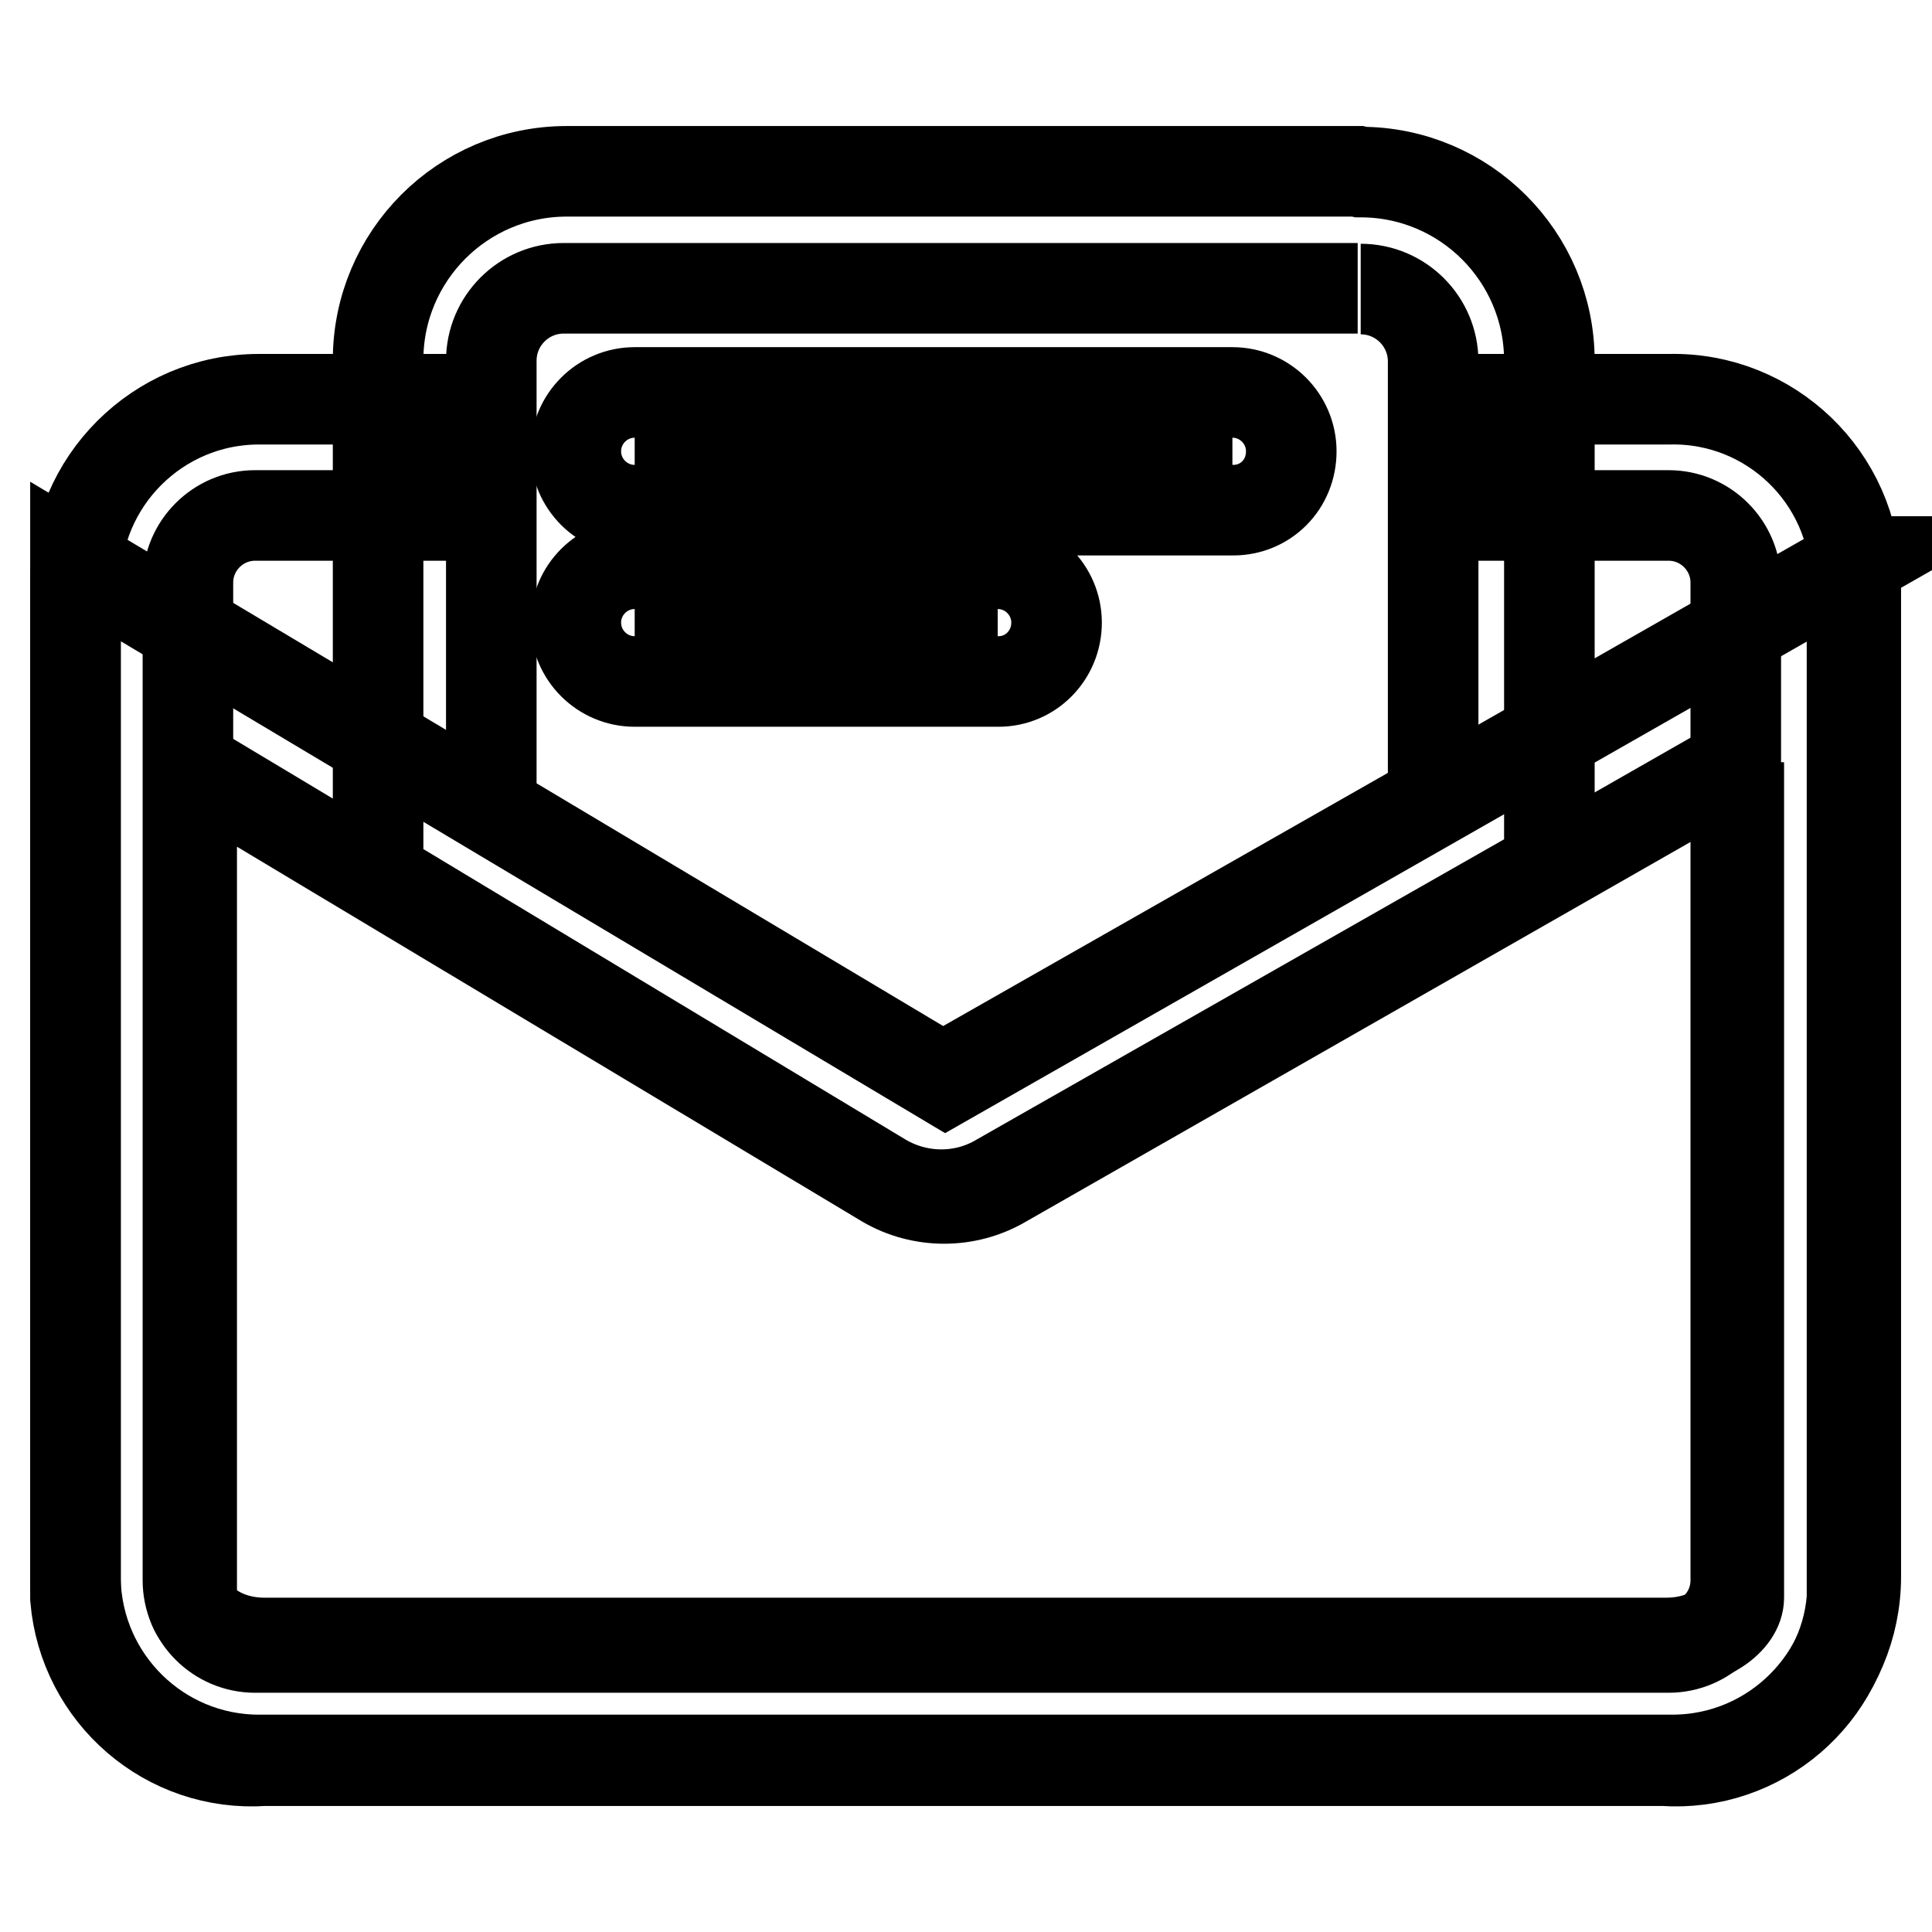 <?xml version="1.0" encoding="utf-8"?>
<!-- Svg Vector Icons : http://www.onlinewebfonts.com/icon -->
<!DOCTYPE svg PUBLIC "-//W3C//DTD SVG 1.1//EN" "http://www.w3.org/Graphics/SVG/1.1/DTD/svg11.dtd">
<svg version="1.1" xmlns="http://www.w3.org/2000/svg" xmlns:xlink="http://www.w3.org/1999/xlink" x="0px" y="0px" viewBox="0 0 256 256" enable-background="new 0 0 256 256" xml:space="preserve">
<g> <path stroke-width="12" fill-opacity="0" stroke="#000000"  d="M180.3,38.3c5.3,0,9.6,4.3,9.6,9.6l0,0v58l-65,37l-59.8-35.7V47.8c0-5.3,4.3-9.6,9.6-9.6l0,0h105.2  M179.9,22.7H75.1c-13.8,0-25,11.2-25,25c0,0,0,0.1,0,0.1v68.1l66.9,40.3c4.8,2.8,10.7,2.8,15.4,0l72.9-41.5V47.8 c0-13.8-11.2-25-25-25l0,0L179.9,22.7z"/> <path stroke-width="12" fill-opacity="0" stroke="#000000"  d="M230.4,101v110.7c0,2.9-4.1,6-9.6,6H35c-5.5,0-9.6-3.2-9.6-6V101.6l91.9,55.1c4.8,2.8,10.8,2.8,15.6,0 L230.4,101 M245.9,74.4l-120.6,68.8L10,74.4v137.4c1.1,12.8,12.2,22.4,25,21.5h185.4c12.8,0.9,24-8.7,25-21.5V74.4H245.9z"/> <path stroke-width="12" fill-opacity="0" stroke="#000000"  d="M84.1,59.9h79.2"/> <path stroke-width="12" fill-opacity="0" stroke="#000000"  d="M163.4,67.6H84.1c-4.3,0-7.8-3.5-7.8-7.8c0-4.3,3.5-7.8,7.8-7.8h79.2c4.3,0,7.8,3.5,7.8,7.8 C171.1,64.2,167.7,67.6,163.4,67.6L163.4,67.6z"/> <path stroke-width="12" fill-opacity="0" stroke="#000000"  d="M84.1,82.6h48.1"/> <path stroke-width="12" fill-opacity="0" stroke="#000000"  d="M132.3,90.3H84.1c-4.3,0-7.8-3.5-7.8-7.8s3.5-7.8,7.8-7.8h48.1c4.3,0,7.8,3.5,7.8,7.8 S136.6,90.3,132.3,90.3L132.3,90.3z"/> <path stroke-width="12" fill-opacity="0" stroke="#000000"  d="M221.2,52.9h-23.9v15.4h23.8c4.9,0,8.9,4,8.9,8.9l0,0v132.2c0,4.9-4,8.9-8.9,8.9l0,0H33.8 c-4.9,0-8.9-4-8.9-8.9l0,0V77.2c0-4.9,4-8.9,8.9-8.9l0,0h23.9V52.9H34.3C20.9,52.9,10,63.8,10,77.2v132.2 c0.3,13.2,11.1,23.8,24.3,23.8h187.3c13.4,0,24.3-10.9,24.3-24.3V76.7C245.7,63.3,234.6,52.6,221.2,52.9L221.2,52.9z"/></g>
</svg>